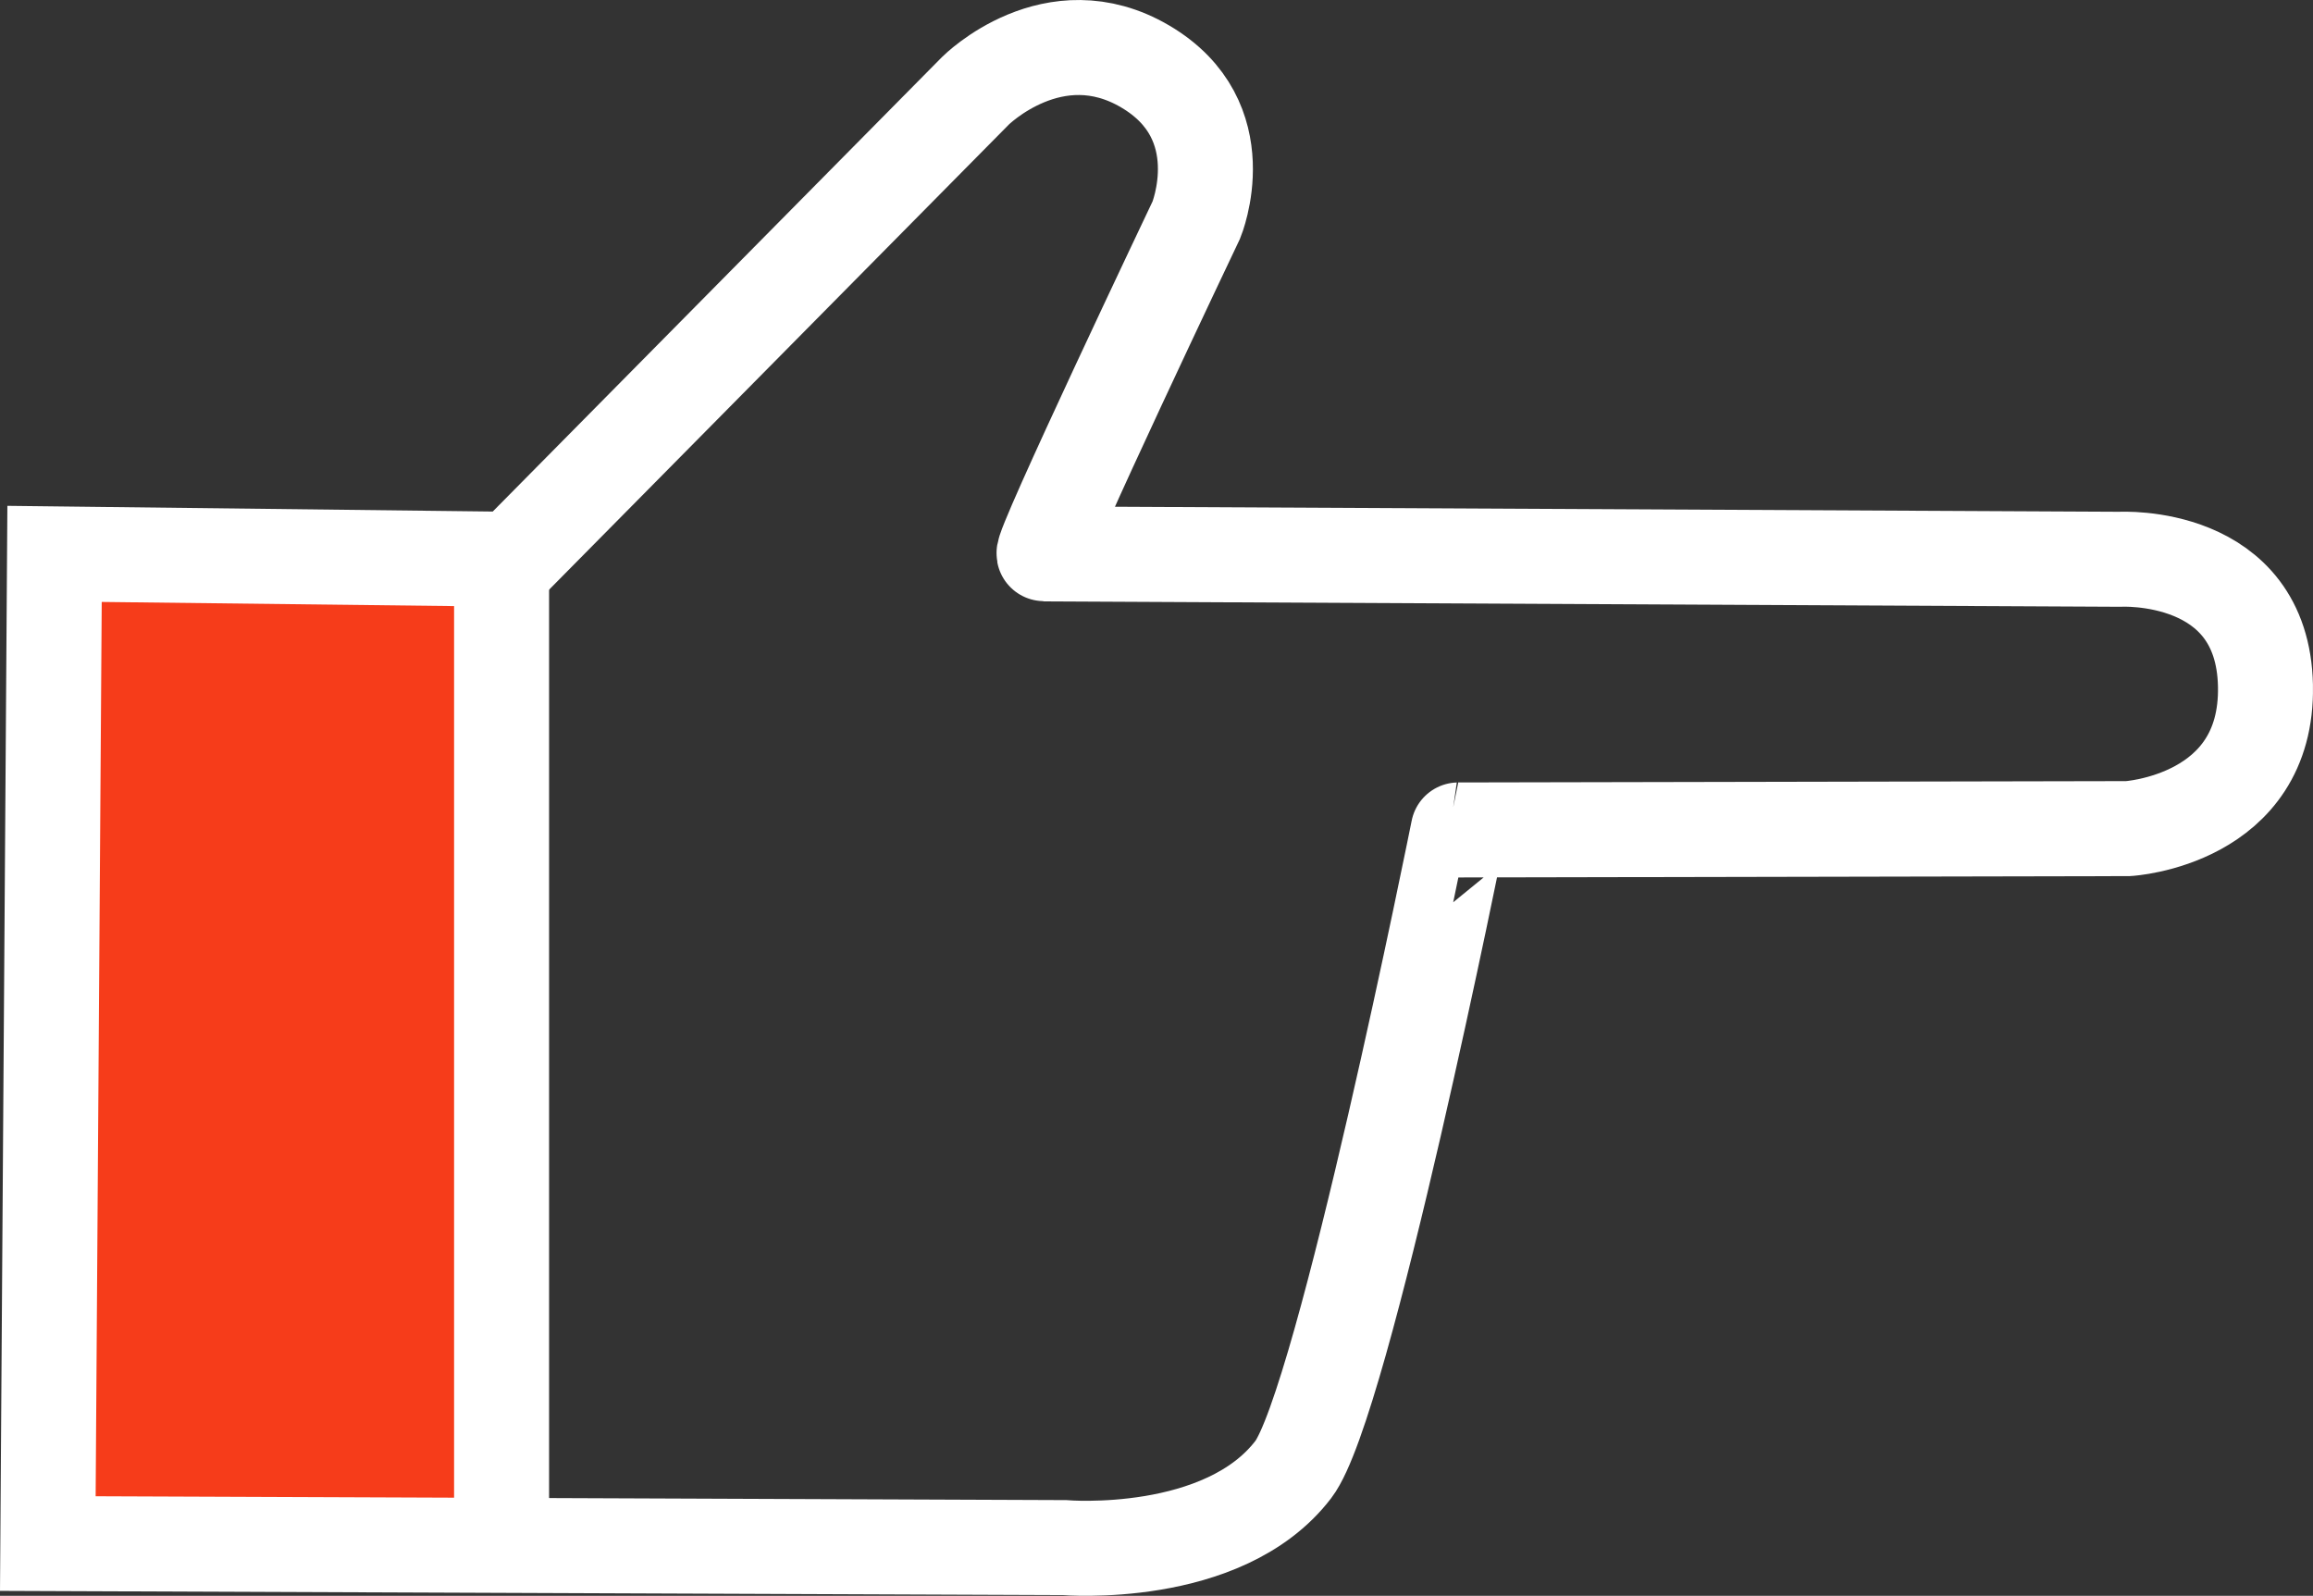 <svg xmlns="http://www.w3.org/2000/svg" xmlns:xlink="http://www.w3.org/1999/xlink" width="186.305" height="128.534" viewBox="0 0 186.305 128.534">
  <rect x="0" y="0" width="186.305" height="128.534" fill="#333333" stroke="none"/>
  <defs>
    <clipPath id="clip-path">
      <path d="M0,0H186.3V-128.534H0Z" fill="none"/>
    </clipPath>
  </defs>
  <g transform="translate(0 128.534)">
    <path d="M2.351-5.638h38.26V-82.98H2.351Z" fill="#f63c1a"/>
    <g clip-path="url(#clip-path)">
      <g transform="translate(4.394 -83.921)">
        <path d="M0,0,36.874.434,74.183-37.308s6.29-6.291,13.665-1.952C95.263-34.9,91.969-26.9,91.969-26.9S79.172,0,79.714,0s86.655.434,86.655.434,11.5-.651,11.713,10.194-11.062,11.5-11.062,11.5l-53.956.108S103.794,68.5,99.778,73.749c-5.64,7.375-18.437,6.29-18.437,6.29L-.542,79.714Z" fill="none" stroke="#ffffff" stroke-width="7.652"/>
      </g>
      <g transform="translate(40.401 -83.921)">
        <path d="M0,0V81.124" fill="none" stroke="#ffffff" stroke-width="7.652"/>
      </g>
    </g>
  </g>
</svg>
